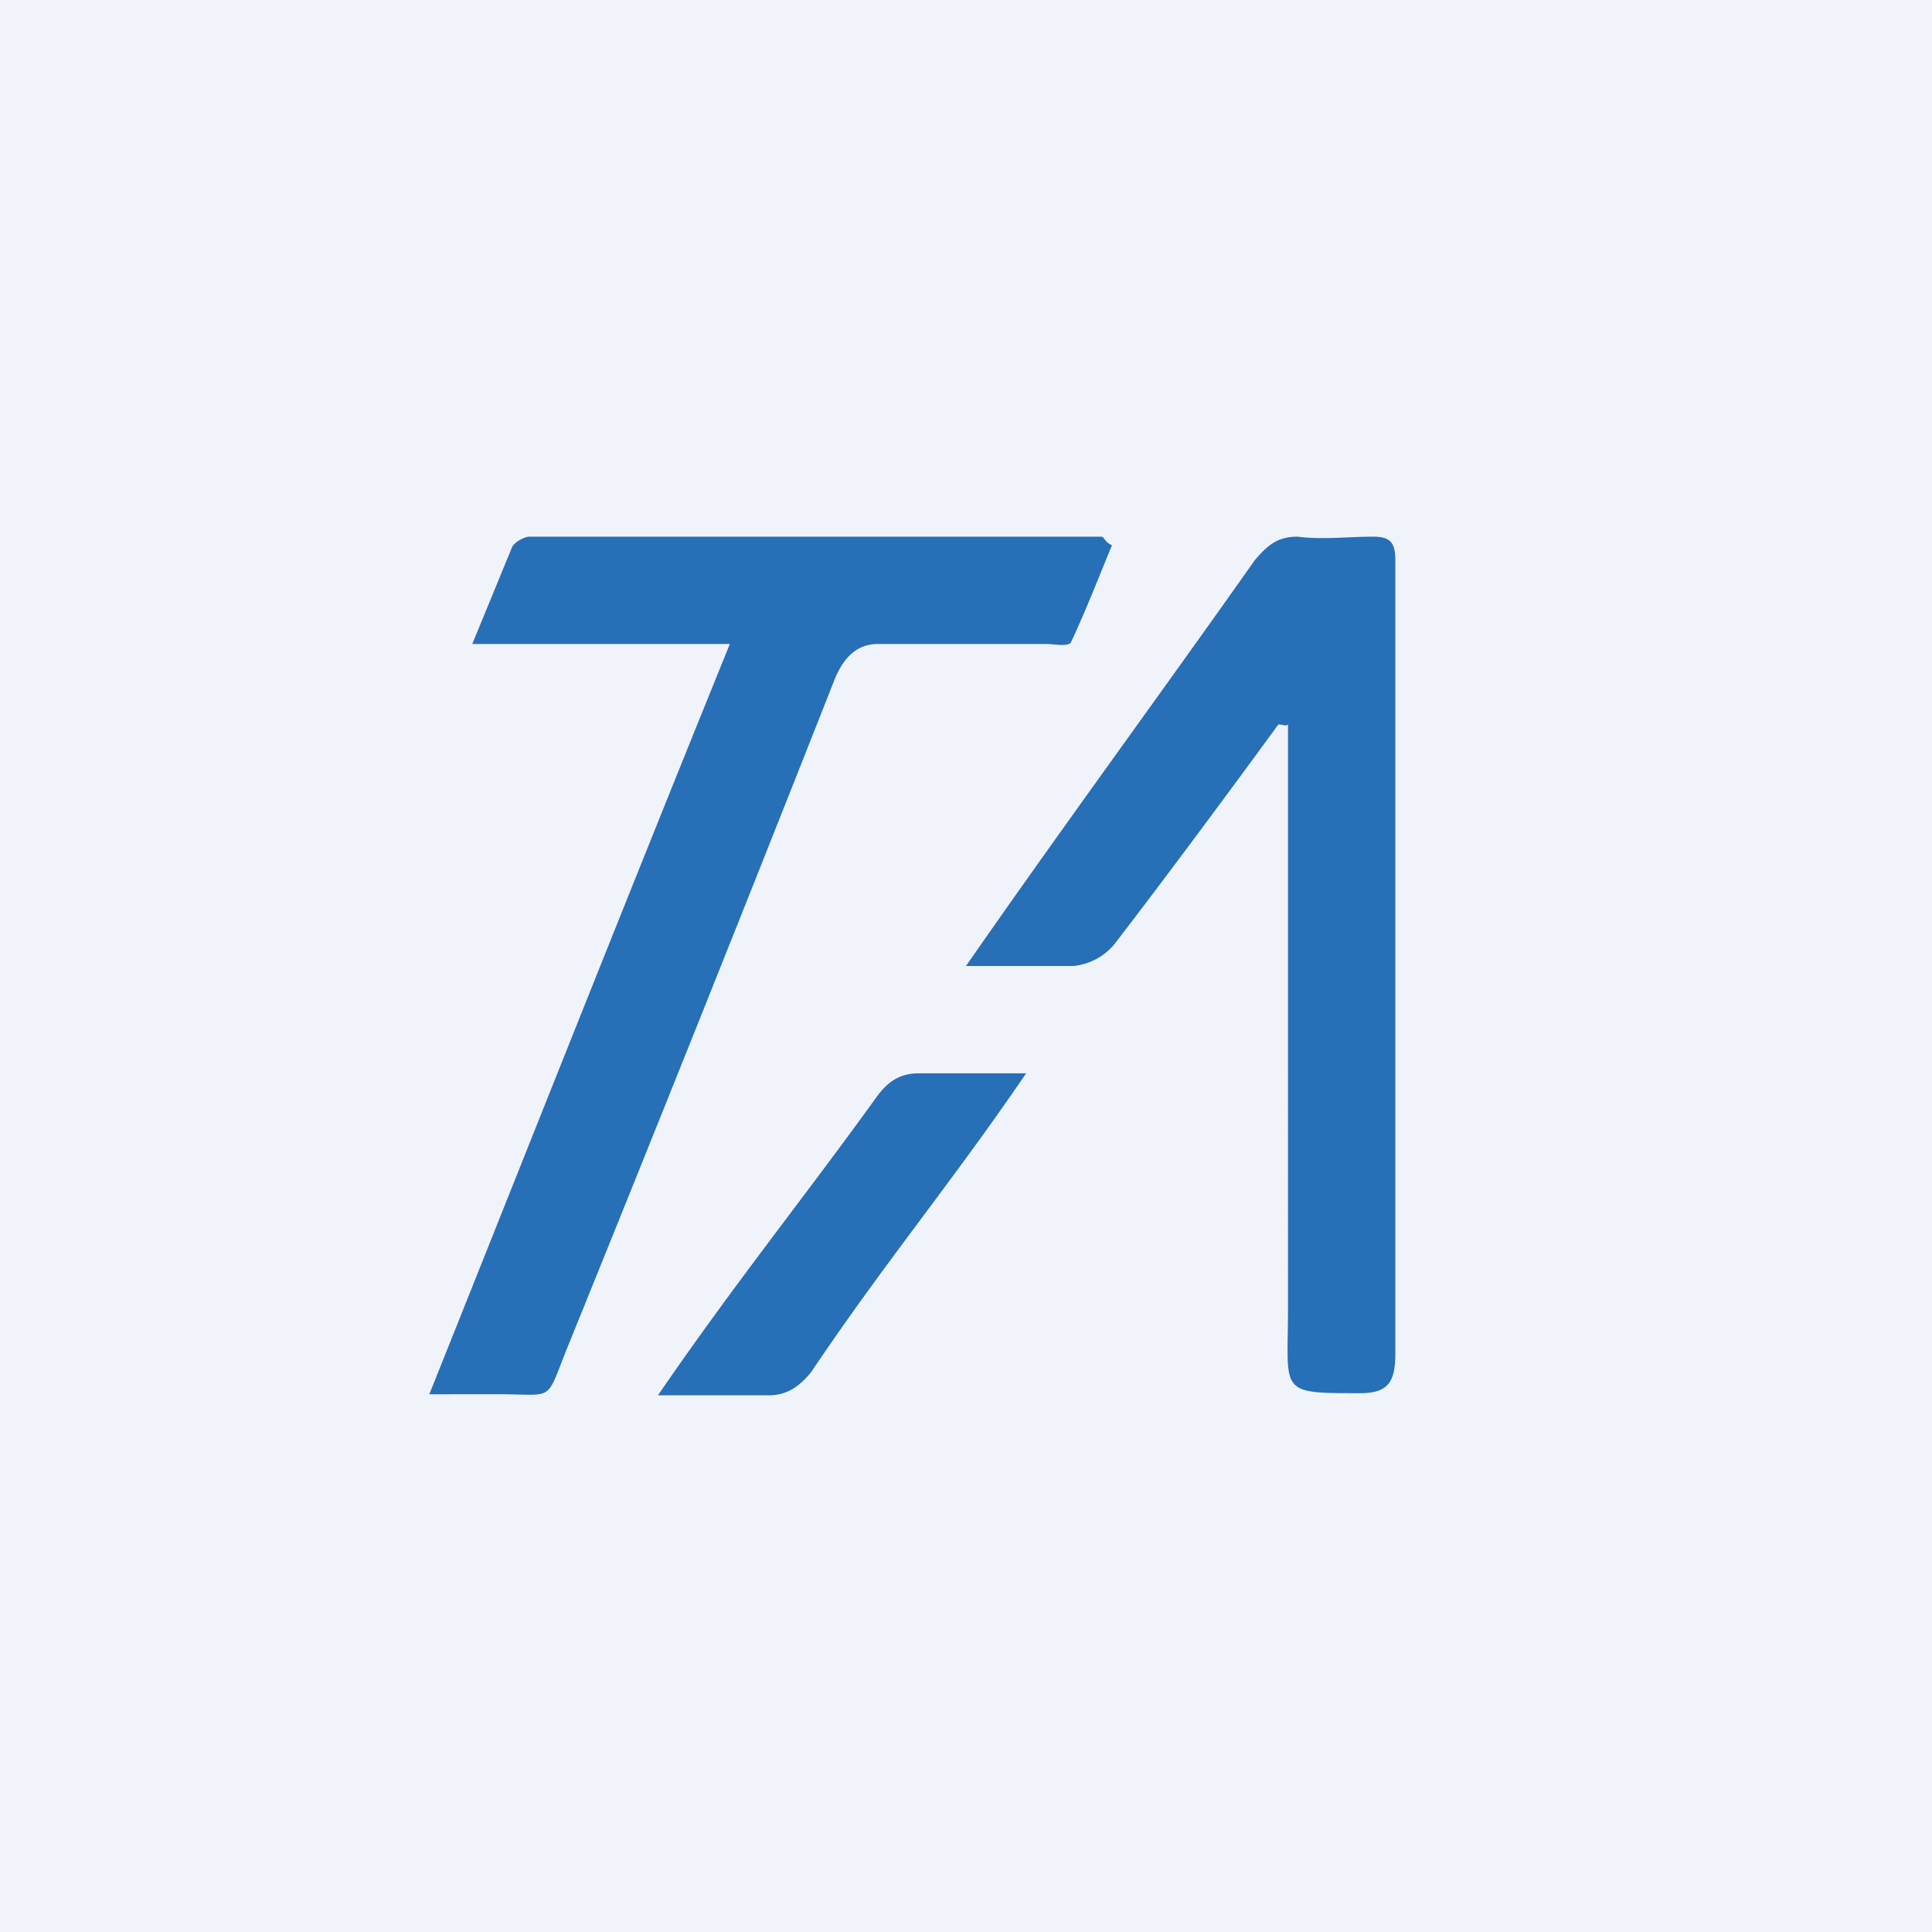 <!-- by TradingView --><svg width="18" height="18" viewBox="0 0 18 18" xmlns="http://www.w3.org/2000/svg"><path fill="#F0F3FA" d="M0 0h18v18H0z"/><path d="M9.56 10c-.68 1-1.33 1.78-2 2.78-.12.15-.24.22-.4.22H6.13c.72-1.05 1.33-1.8 2.03-2.77.1-.14.21-.23.4-.23h1Zm.7-5c.03 0 .03.05.1.08-.12.29-.24.6-.38.9-.02.05-.16.02-.23.02H8.18c-.2 0-.32.13-.4.32a696.9 696.9 0 0 1-2.5 6.25c-.2.5-.11.42-.63.42H4C4.94 10.64 5.85 8.34 6.8 6H4.4l.37-.9c.02-.05.12-.1.16-.1h5.33Zm2.53 0c.16 0 .21.05.21.22v7.39c0 .27-.07.37-.33.37-.77 0-.67 0-.67-.8V6.75c-.02.02-.04 0-.09 0-.46.63-1.06 1.44-1.53 2.05A.57.57 0 0 1 10 9H9c.86-1.24 1.83-2.56 2.69-3.78.12-.14.21-.22.4-.22.23.03.47 0 .7 0Z" fill="#276FB7"/></svg>